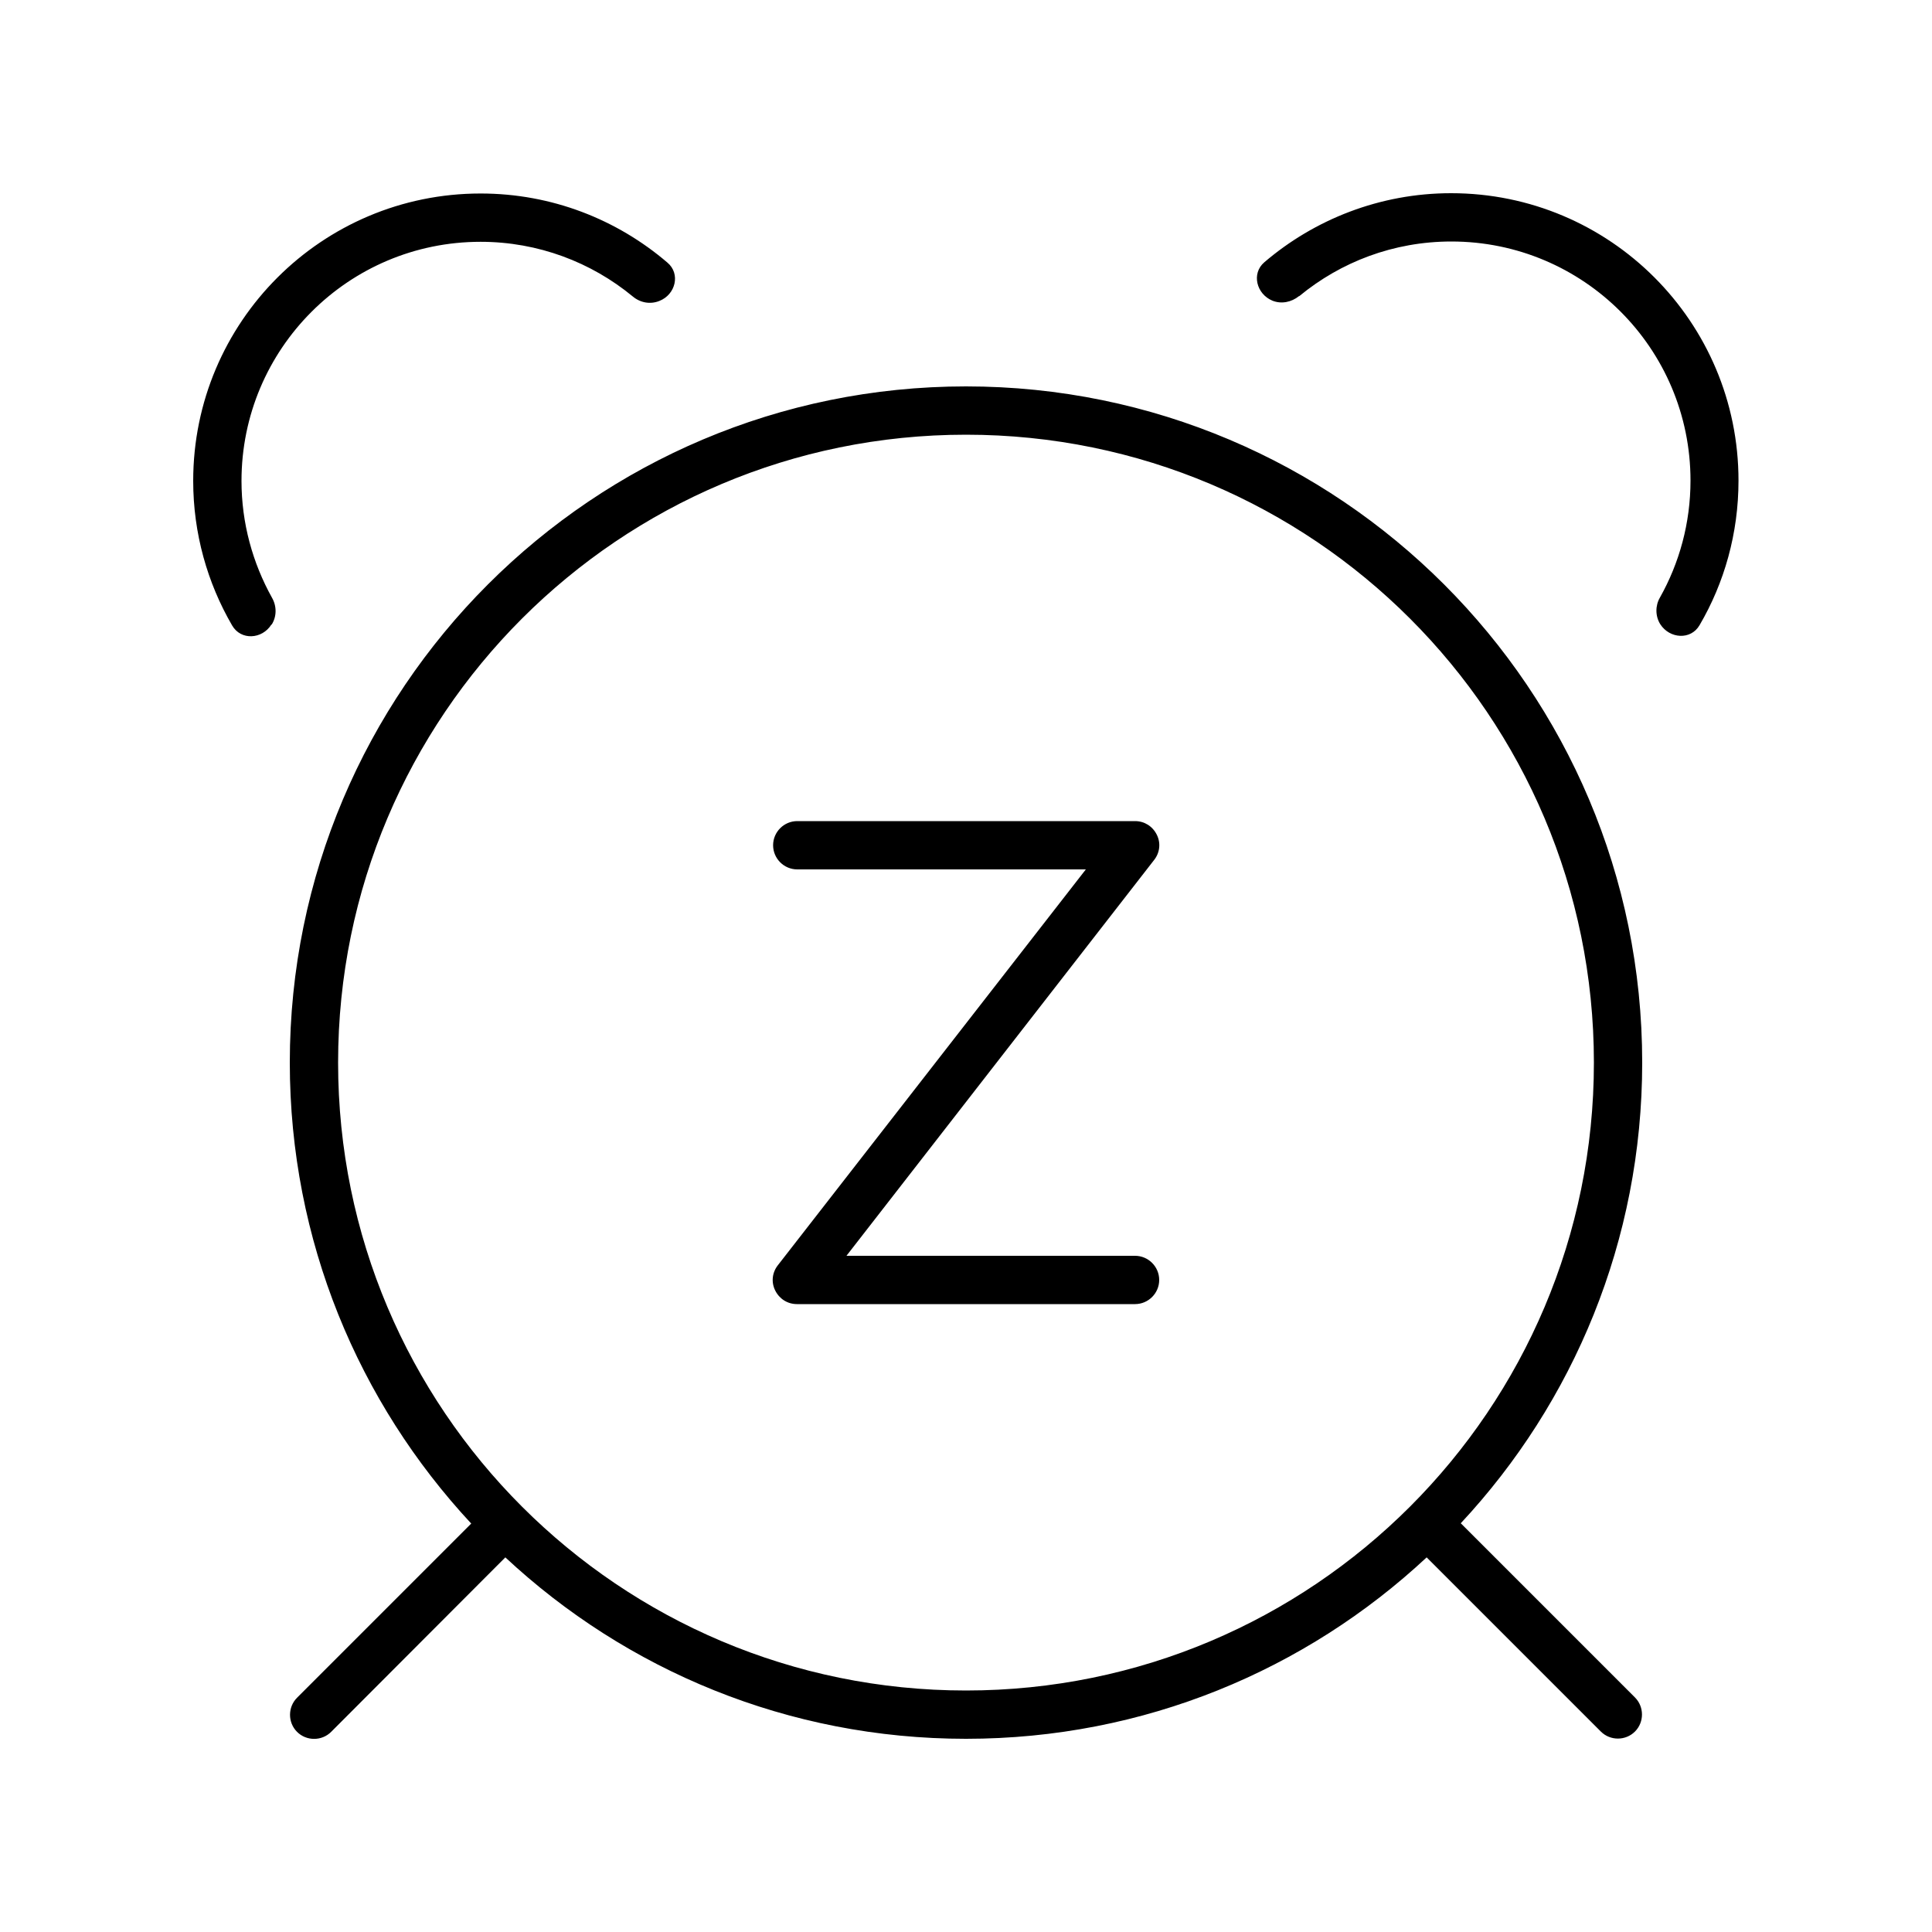 <svg xmlns="http://www.w3.org/2000/svg" viewBox="0 0 640 640"><!--! Font Awesome Pro 7.1.0 by @fontawesome - https://fontawesome.com License - https://fontawesome.com/license (Commercial License) Copyright 2025 Fonticons, Inc. --><path fill="currentColor" d="M430.3 98.1C427.8 100.1 424.5 100.8 421.5 99.6C416.2 97.4 414.5 90.6 418.8 86.9C435.4 72.7 457.1 64 480.7 64C533.3 64 575.9 106.6 575.9 159.2C575.9 176.7 571.2 193.1 563 207.1C560.1 212.1 553.1 211.6 550 206.8C548.3 204.1 548.3 200.6 549.9 197.9C556.3 186.5 560 173.3 560 159.2C560 115.4 524.5 80 480.8 80C461.6 80 444.1 86.8 430.4 98.1zM89.9 206.9C86.8 211.8 79.8 212.2 76.9 207.2C68.7 193.1 64 176.7 64 159.3C64 106.7 106.6 64.1 159.2 64.1C182.8 64.1 204.4 72.7 221.1 87C225.5 90.7 223.8 97.6 218.4 99.7C215.4 100.9 212.1 100.3 209.6 98.2C195.9 86.9 178.3 80.1 159.2 80.1C115.4 80.1 80 115.6 80 159.3C80 173.3 83.7 186.5 90.1 198C91.7 200.8 91.7 204.2 90 206.9zM528 352C528 237.1 434.9 144 320 144C205.1 144 112 237.1 112 352C112 466.9 205.1 560 320 560C434.9 560 528 466.9 528 352zM472.6 515.9C432.6 553.2 379 576 320 576C261 576 207.4 553.2 167.4 515.9L109.7 573.7C106.6 576.8 101.5 576.8 98.4 573.7C95.3 570.6 95.3 565.5 98.4 562.4L156.1 504.7C118.8 464.6 96 411 96 352C96 228.3 196.3 128 320 128C443.7 128 544 228.3 544 352C544 411 521.2 464.6 483.9 504.6L541.6 562.3C544.7 565.4 544.7 570.5 541.6 573.6C538.5 576.7 533.4 576.7 530.3 573.6L472.6 515.9zM264 272L376 272C379.1 272 381.8 273.7 383.2 276.5C384.6 279.3 384.2 282.5 382.3 284.9L280.4 416L376 416C380.4 416 384 419.6 384 424C384 428.4 380.4 432 376 432L264 432C260.9 432 258.2 430.3 256.8 427.5C255.4 424.7 255.8 421.5 257.7 419.1L359.7 288L264.1 288C259.7 288 256.1 284.4 256.1 280C256.1 275.6 259.7 272 264.1 272z"/></svg>
